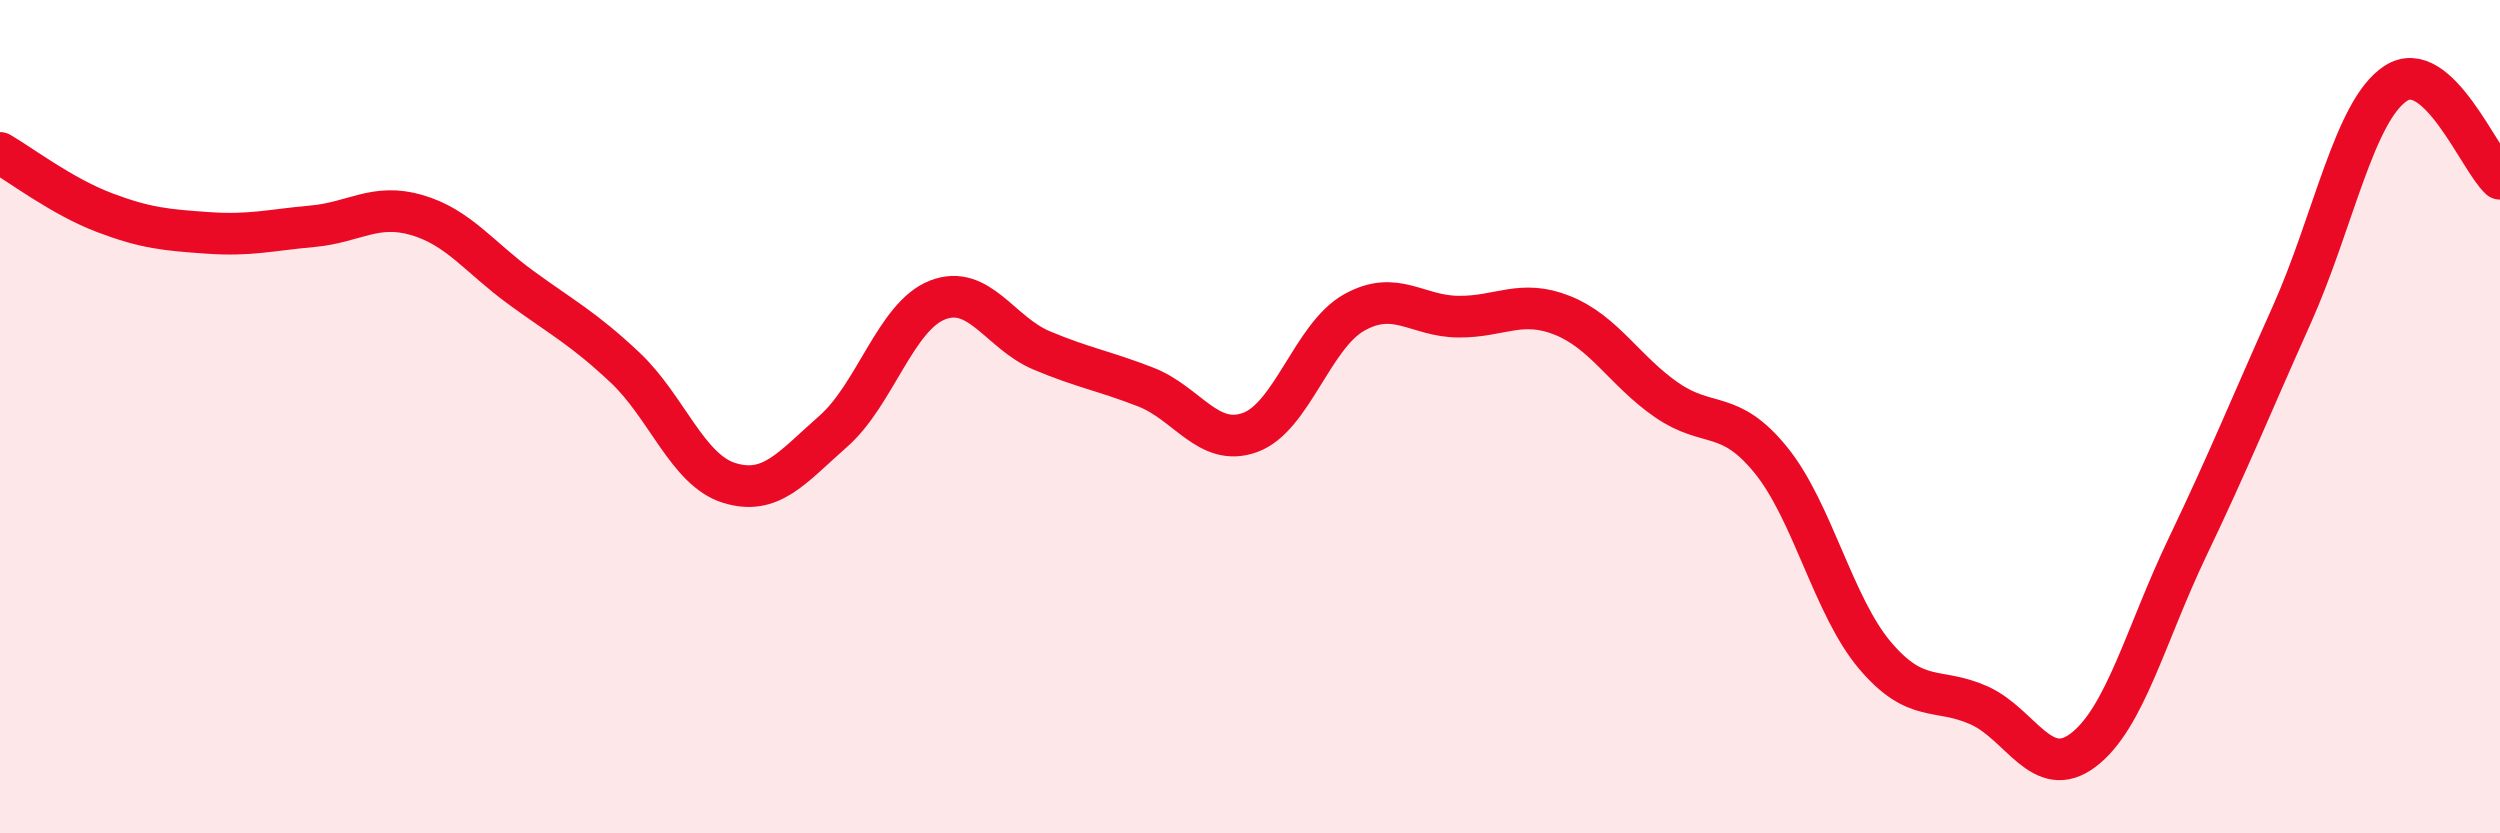 
    <svg width="60" height="20" viewBox="0 0 60 20" xmlns="http://www.w3.org/2000/svg">
      <path
        d="M 0,3.67 C 0.5,3.96 1.5,4.72 2.5,5.1 C 3.5,5.48 4,5.52 5,5.59 C 6,5.66 6.5,5.52 7.5,5.43 C 8.5,5.34 9,4.87 10,5.16 C 11,5.45 11.5,6.17 12.5,6.9 C 13.5,7.63 14,7.88 15,8.82 C 16,9.76 16.5,11.28 17.5,11.59 C 18.5,11.9 19,11.23 20,10.35 C 21,9.47 21.5,7.59 22.5,7.2 C 23.5,6.81 24,7.99 25,8.41 C 26,8.83 26.5,8.9 27.5,9.29 C 28.5,9.68 29,10.74 30,10.38 C 31,10.02 31.5,8.06 32.5,7.5 C 33.5,6.94 34,7.59 35,7.6 C 36,7.61 36.5,7.17 37.5,7.57 C 38.5,7.97 39,8.91 40,9.6 C 41,10.29 41.5,9.81 42.5,11.04 C 43.5,12.27 44,14.55 45,15.73 C 46,16.91 46.5,16.48 47.5,16.93 C 48.5,17.38 49,18.76 50,18 C 51,17.24 51.5,15.22 52.5,13.13 C 53.5,11.04 54,9.79 55,7.56 C 56,5.33 56.5,2.65 57.5,2 C 58.5,1.35 59.5,3.83 60,4.29L60 20L0 20Z"
        fill="#EB0A25"
        opacity="0.1"
        stroke-linecap="round"
        stroke-linejoin="round"
      />
      <path
        d="M 0,3.67 C 0.5,3.96 1.5,4.72 2.5,5.1 C 3.5,5.48 4,5.52 5,5.59 C 6,5.66 6.5,5.52 7.5,5.43 C 8.5,5.34 9,4.87 10,5.16 C 11,5.45 11.5,6.17 12.5,6.9 C 13.5,7.63 14,7.88 15,8.82 C 16,9.76 16.5,11.28 17.5,11.59 C 18.5,11.9 19,11.23 20,10.35 C 21,9.47 21.5,7.59 22.5,7.2 C 23.5,6.81 24,7.99 25,8.41 C 26,8.83 26.5,8.9 27.5,9.29 C 28.5,9.68 29,10.74 30,10.38 C 31,10.02 31.5,8.06 32.5,7.5 C 33.5,6.94 34,7.59 35,7.6 C 36,7.61 36.5,7.17 37.5,7.57 C 38.5,7.97 39,8.91 40,9.6 C 41,10.29 41.5,9.81 42.5,11.04 C 43.5,12.27 44,14.55 45,15.73 C 46,16.91 46.5,16.48 47.5,16.93 C 48.5,17.38 49,18.76 50,18 C 51,17.24 51.5,15.22 52.5,13.13 C 53.5,11.04 54,9.79 55,7.56 C 56,5.33 56.5,2.65 57.5,2 C 58.5,1.35 59.5,3.83 60,4.29"
        stroke="#EB0A25"
        stroke-width="1"
        fill="none"
        stroke-linecap="round"
        stroke-linejoin="round"
      />
    </svg>
  